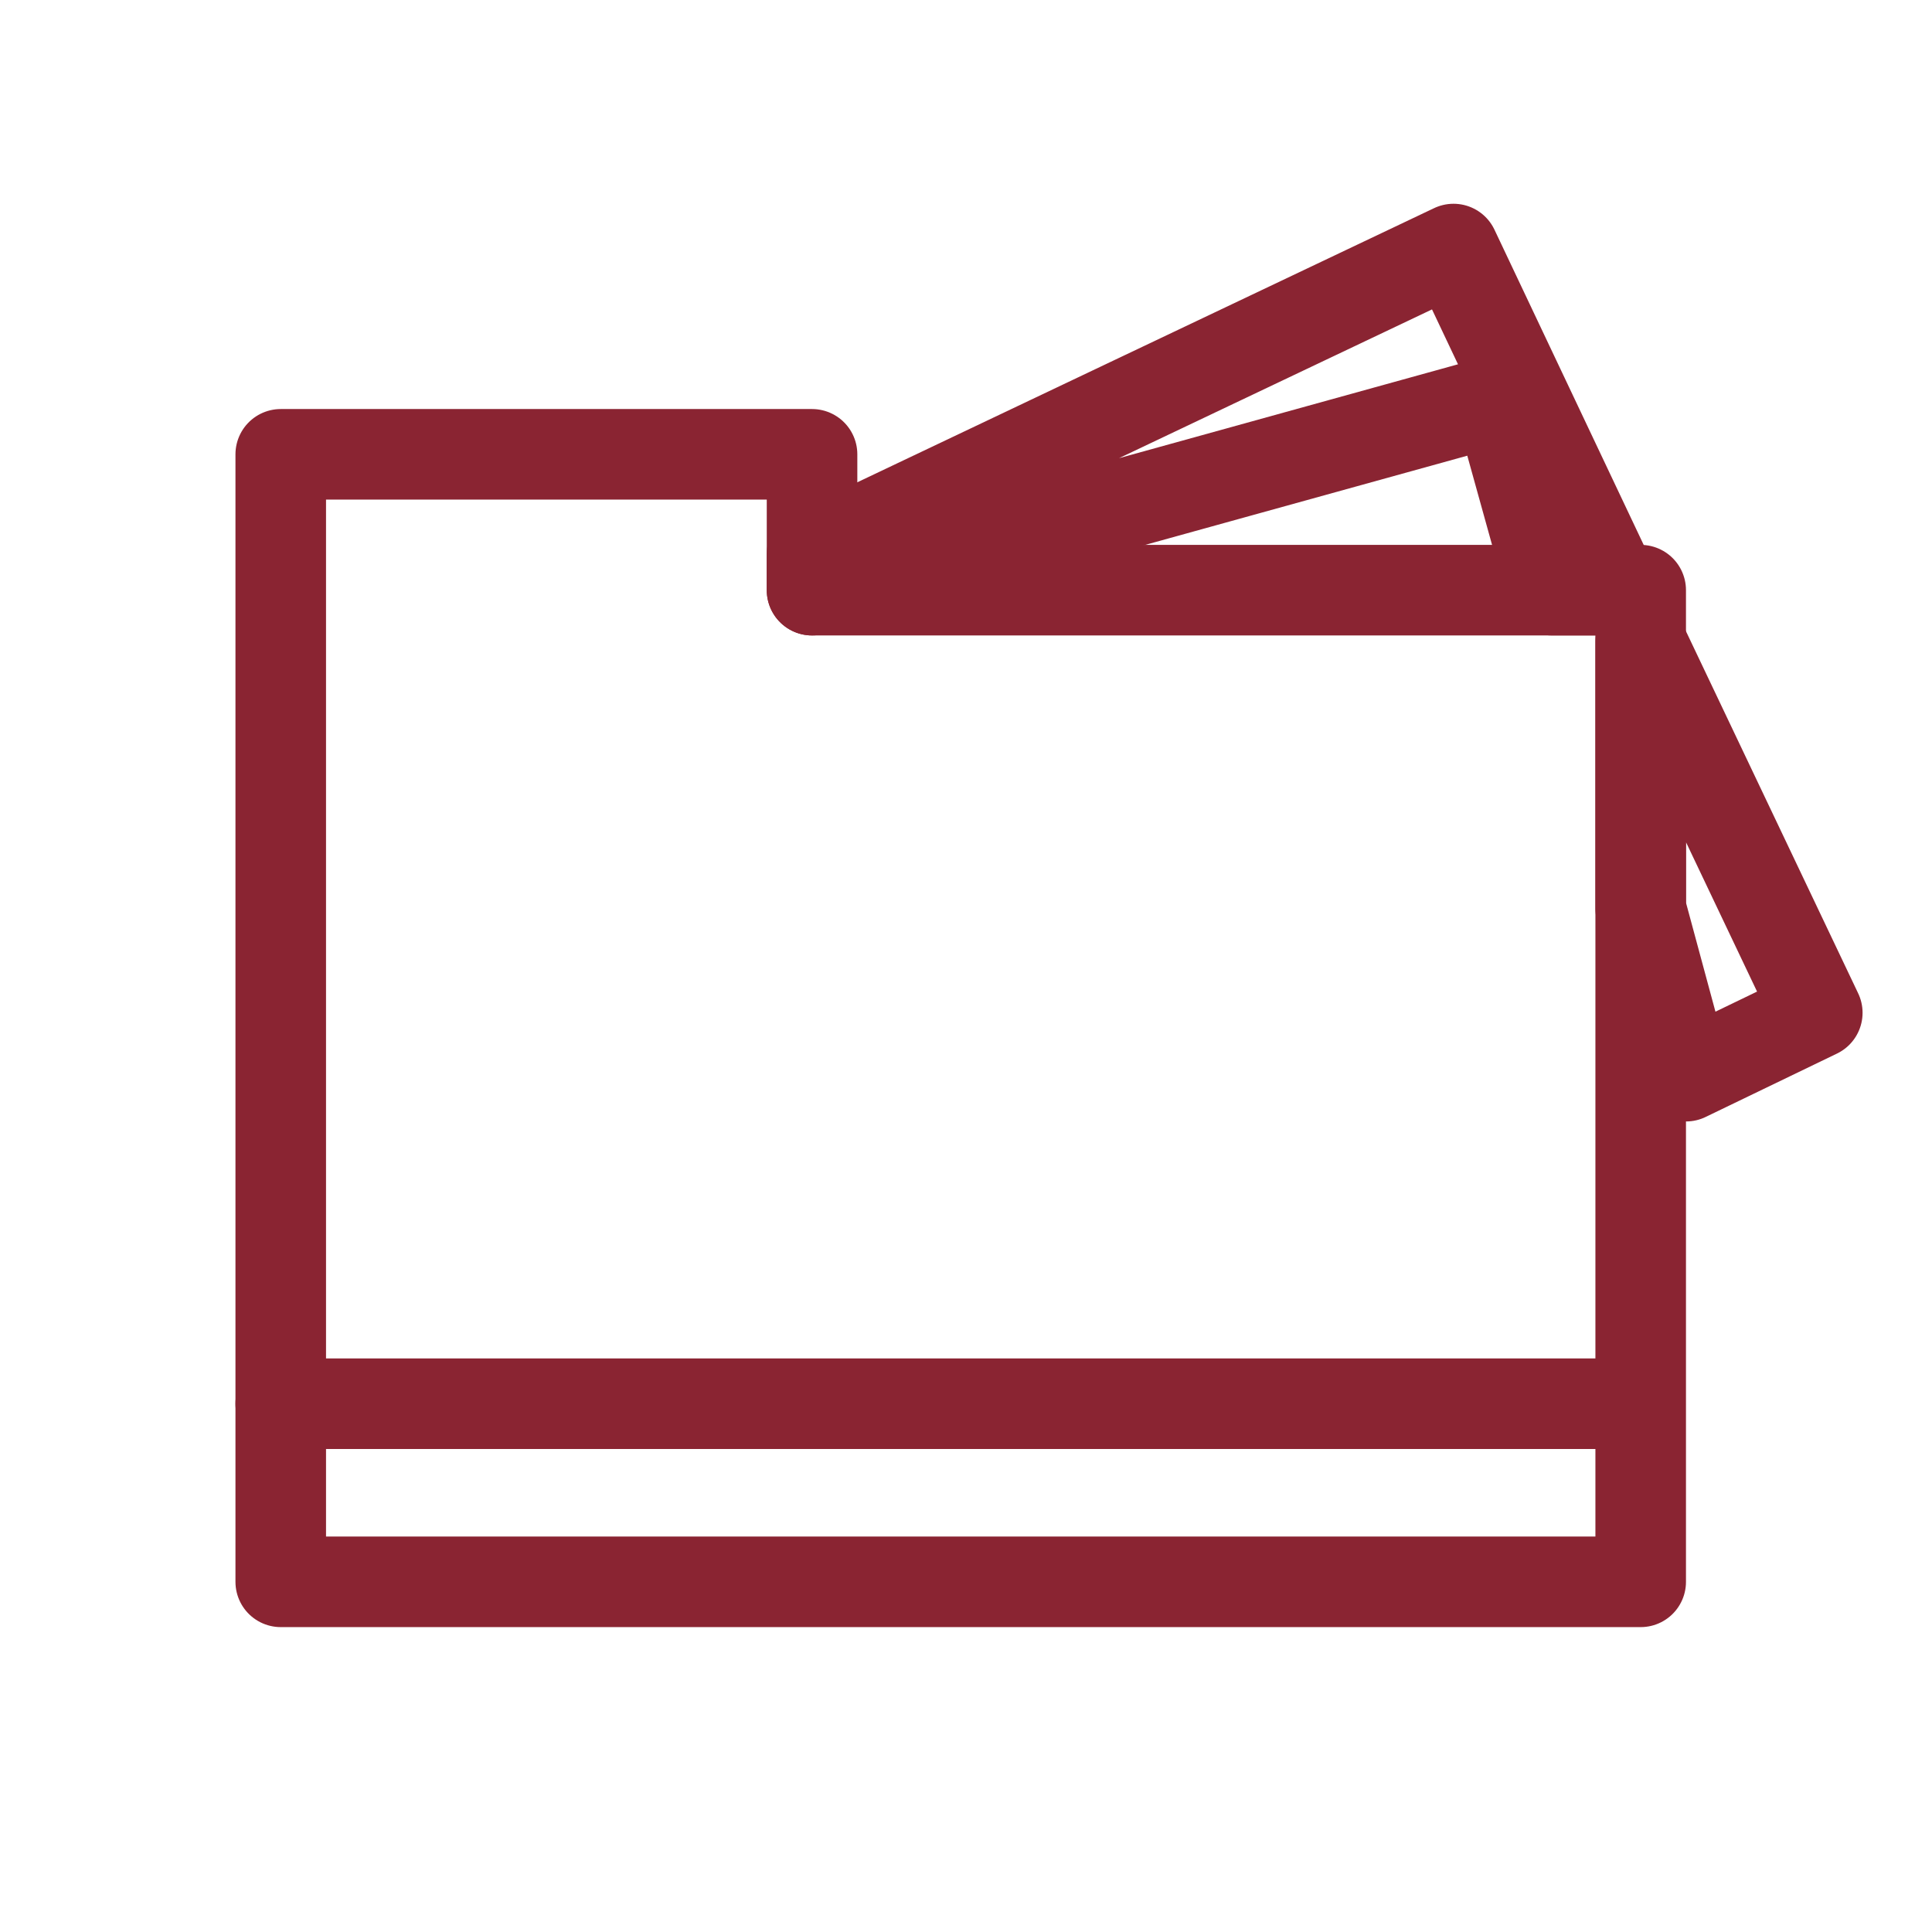 <?xml version="1.0" encoding="UTF-8"?>
<svg id="Layer_8" data-name="Layer 8" xmlns="http://www.w3.org/2000/svg" viewBox="0 0 128 128">
  <defs>
    <style>
      .cls-1 {
        fill: none;
        stroke: #8a2432;
        stroke-linecap: round;
        stroke-linejoin: round;
        stroke-width: 6px;
      }
    </style>
  </defs>
  <g>
    <polygon class="cls-1" points="108.7 42.5 108.7 60.2 111.7 71.3 120.4 67.1 108.7 42.5"/>
    <polygon class="cls-1" points="53.8 39.1 99.3 26.5 102.8 39.1 107 39.1 96.3 16.5 53.8 36.7 53.8 39.1"/>
  </g>
  <polygon class="cls-1" points="53.8 39.1 53.8 30.1 18.6 30.1 18.6 39.1 18.6 49.6 18.6 104.8 108.7 104.8 108.7 39.1 53.8 39.1"/>
  <line class="cls-1" x1="18.6" y1="93" x2="107" y2="93"/>
</svg>